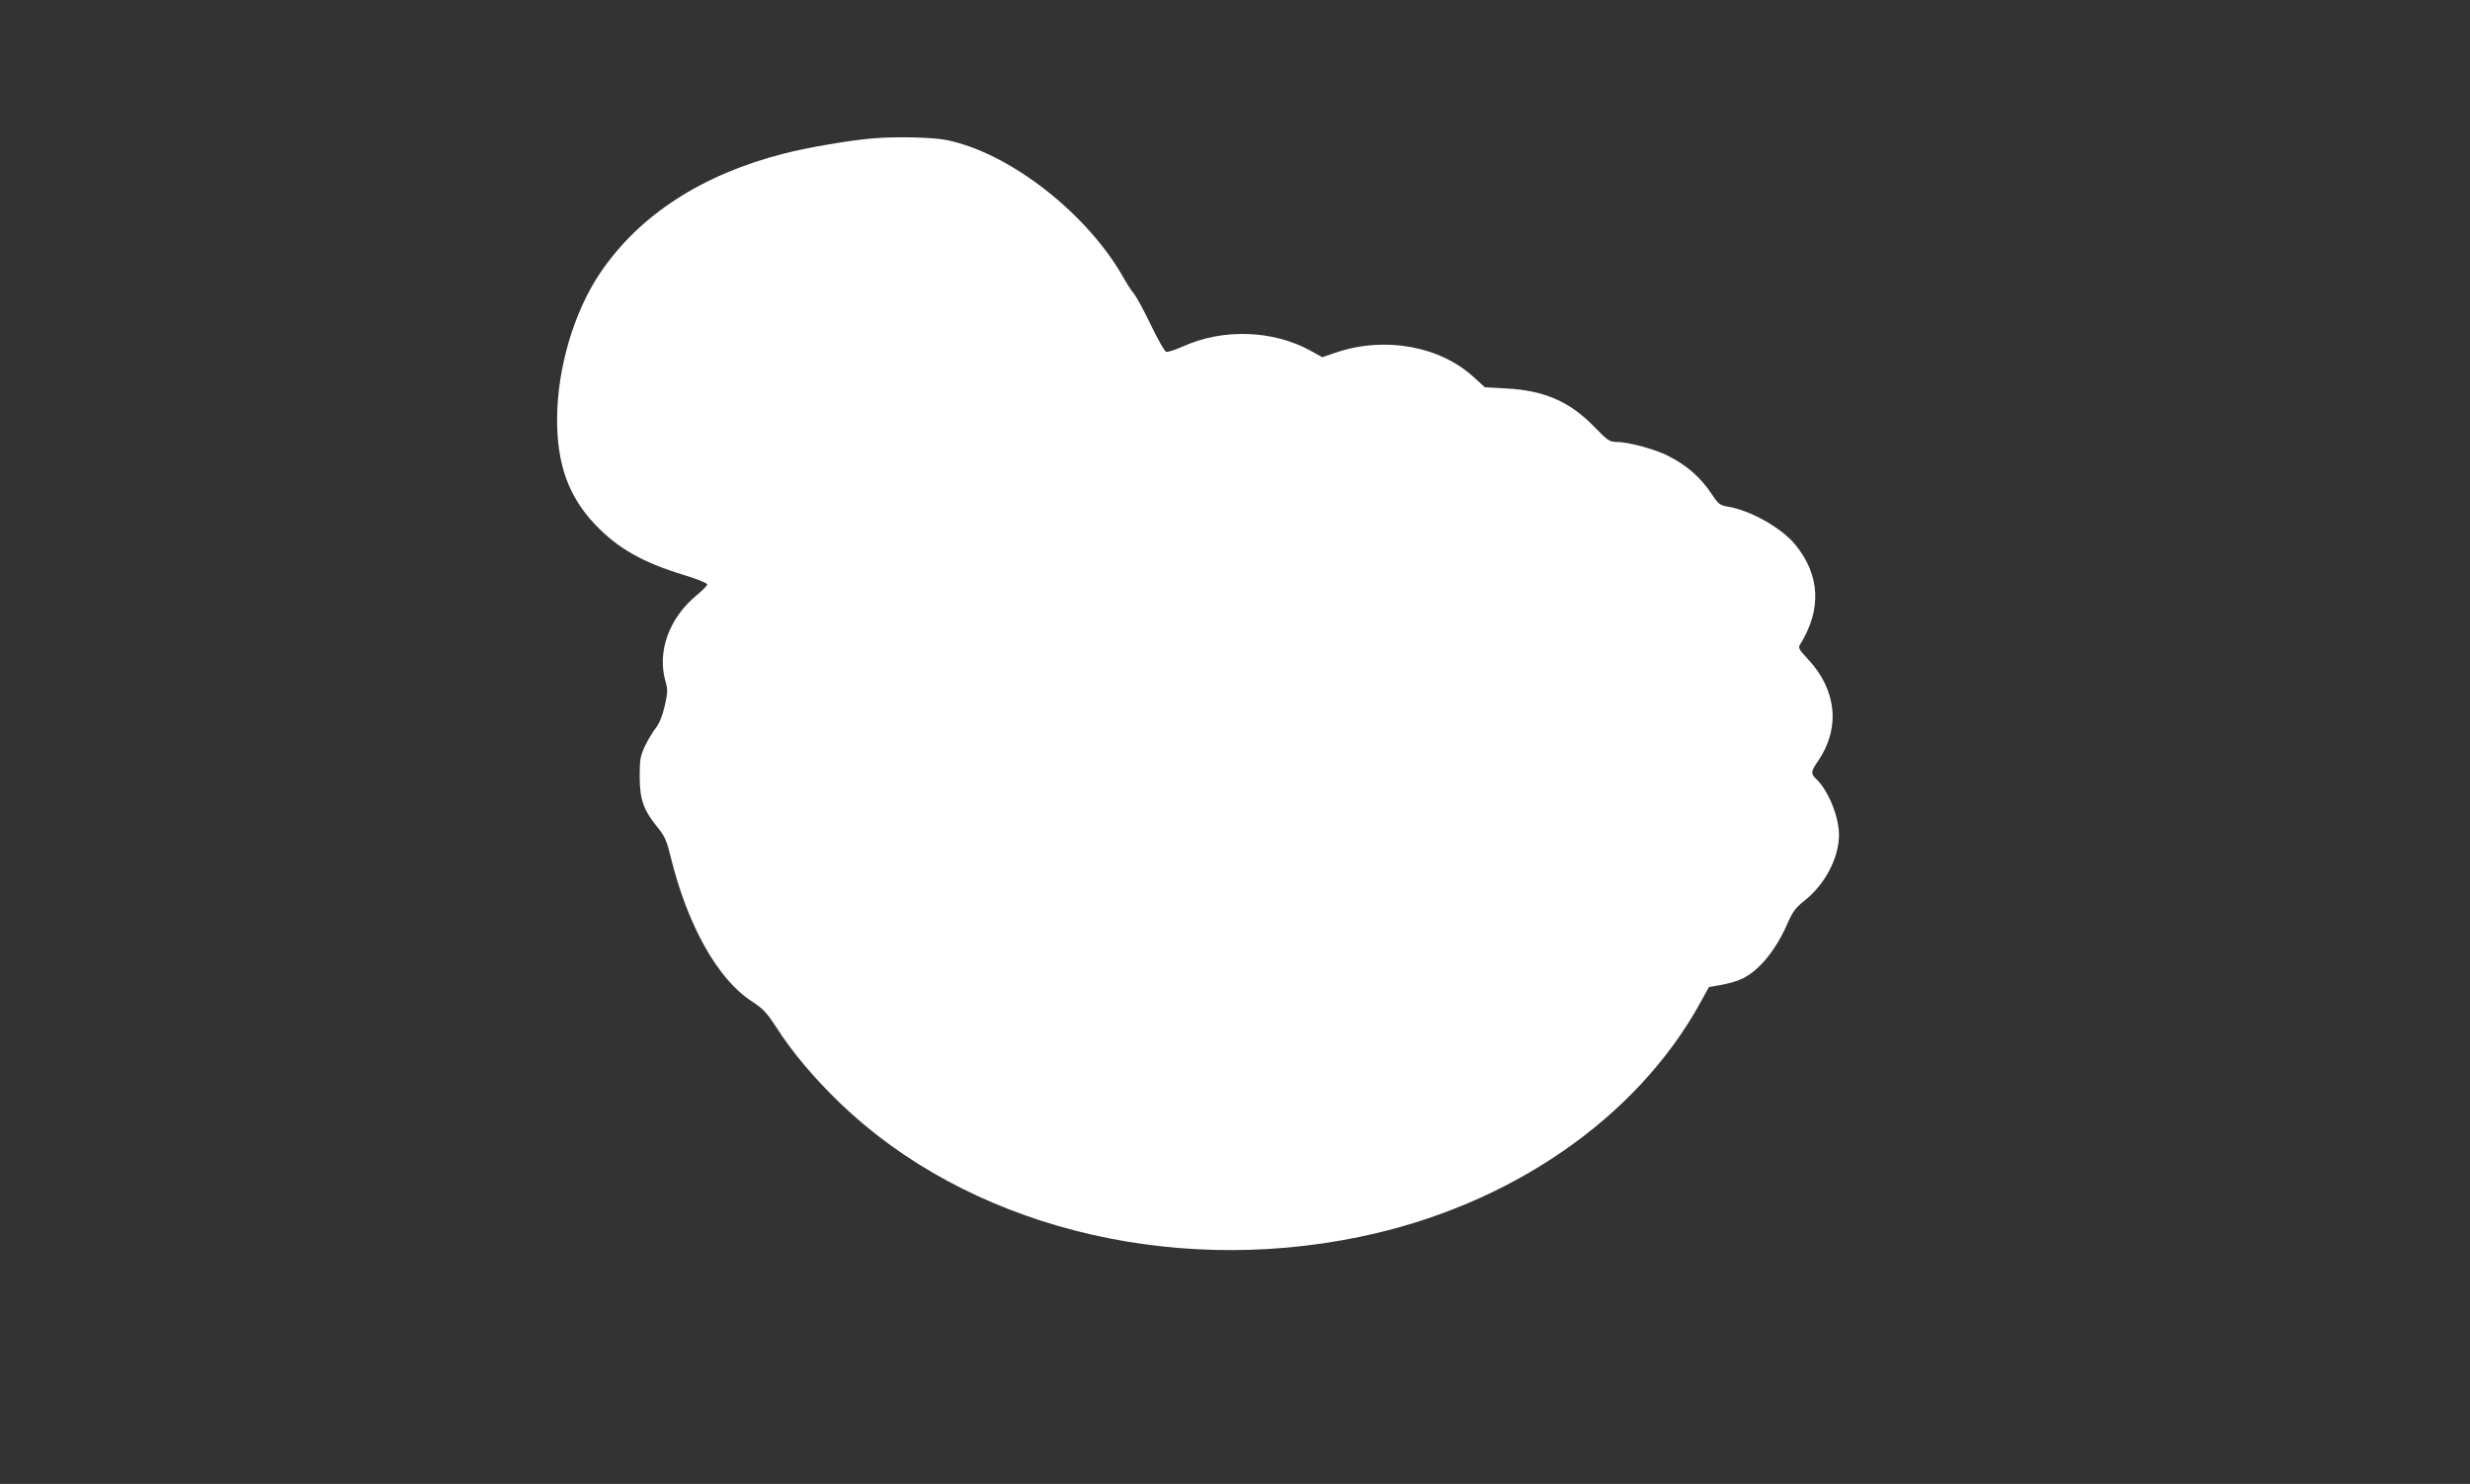 <?xml version="1.0" standalone="no"?>
<!DOCTYPE svg PUBLIC "-//W3C//DTD SVG 20010904//EN"
 "http://www.w3.org/TR/2001/REC-SVG-20010904/DTD/svg10.dtd">
<svg version="1.0" xmlns="http://www.w3.org/2000/svg"
 width="1280pt" height="769pt" viewBox="0 0 1280 769"
 preserveAspectRatio="xMidYMid meet">
<rect x="0" y="0" width="1280" height="769" fill="#333333" stroke="none"/>
<g transform="translate(0,769) scale(0.1,-0.1)"
fill="#ffffff" stroke="none">
<path d="M4525 6973 c-123 -10 -344 -48 -463 -79 -424 -108 -749 -319 -950
-616 -137 -201 -224 -495 -225 -758 -1 -235 59 -403 197 -548 118 -124 245
-196 461 -262 66 -20 120 -42 120 -48 0 -7 -24 -31 -53 -55 -145 -119 -208
-294 -163 -449 12 -41 11 -57 -4 -125 -12 -52 -27 -90 -46 -115 -16 -20 -42
-63 -57 -95 -24 -51 -27 -70 -27 -158 0 -117 20 -174 93 -263 37 -45 47 -69
67 -150 87 -357 245 -638 421 -751 58 -38 77 -58 124 -130 84 -132 196 -265
332 -396 655 -632 1696 -901 2692 -695 778 160 1437 613 1768 1215 l44 80 69
12 c38 7 87 22 109 34 86 44 170 148 229 283 26 60 42 82 85 116 109 85 182
224 182 345 0 94 -58 234 -120 290 -27 25 -25 39 12 92 115 168 97 366 -50
524 -52 56 -55 62 -42 82 111 179 102 357 -26 514 -72 88 -234 179 -352 198
-37 6 -47 13 -77 58 -61 93 -132 155 -233 206 -68 34 -205 71 -266 71 -35 0
-45 7 -115 79 -127 131 -260 188 -456 198 l-110 6 -56 51 c-175 162 -460 214
-710 131 l-77 -26 -63 35 c-195 106 -452 114 -658 21 -41 -18 -81 -31 -88 -28
-8 3 -44 66 -79 139 -35 73 -74 145 -87 161 -13 15 -38 54 -56 86 -188 332
-588 644 -914 711 -71 15 -264 19 -382 9z"/>
</g>
</svg>
